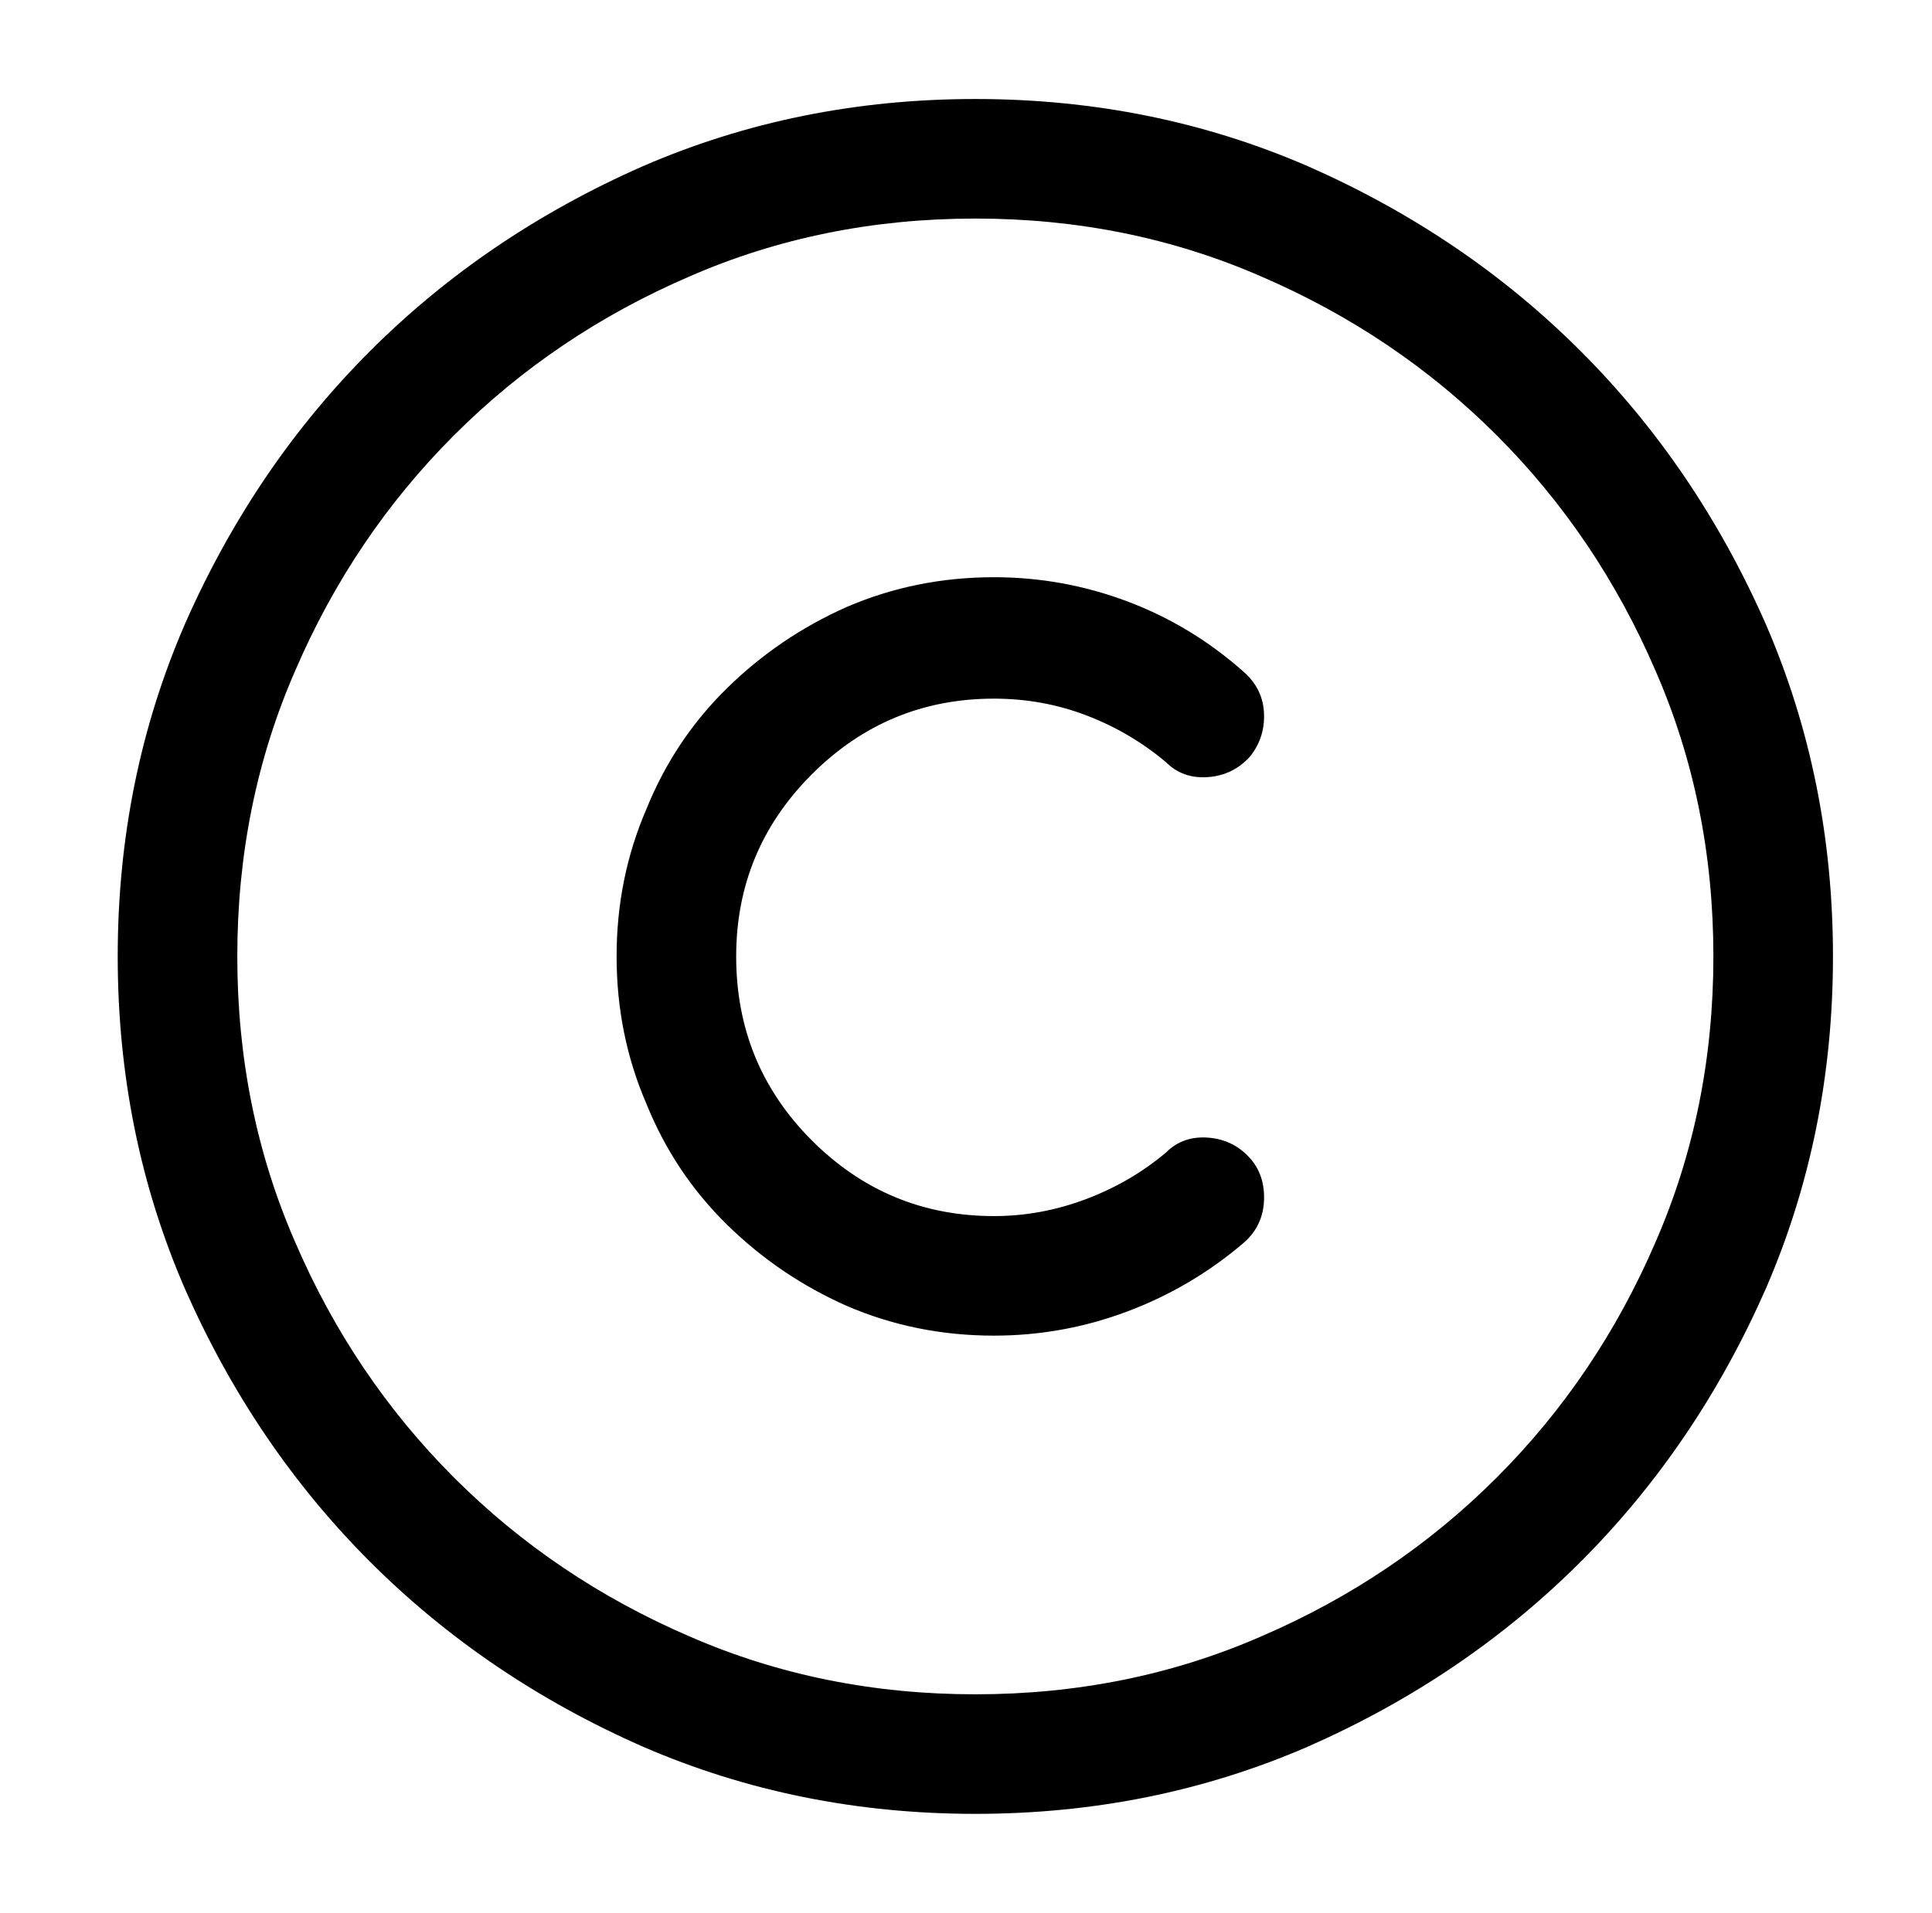 <?xml version="1.0" standalone="no"?>
<!DOCTYPE svg PUBLIC "-//W3C//DTD SVG 1.1//EN" "http://www.w3.org/Graphics/SVG/1.1/DTD/svg11.dtd" >
<svg xmlns="http://www.w3.org/2000/svg" xmlns:xlink="http://www.w3.org/1999/xlink" version="1.1" viewBox="-10 0 1034 1024">
   <path fill="currentColor"
d="M512 971q-95 0 -178 -36q-84 -37 -146 -99t-99 -146q-36 -83 -36 -178t36 -178q37 -84 99 -146t146 -99q83 -36 178 -36t178 36q84 37 146 99t99 146q36 83 36 178t-36 178q-37 84 -99 146t-146 99q-83 36 -178 36v0zM512 117q-82 0 -153 31q-72 31 -126 85t-85 126
q-31 71 -31 153t31 153q31 72 85 126t126 85q71 31 153 31t153 -31q72 -31 126 -85t85 -126q31 -71 31 -153t-31 -153q-31 -72 -85 -126t-126 -85q-71 -31 -153 -31v0zM522 715q-42 0 -79 -16q-36 -16 -64 -43.5t-43 -64.5q-16 -37 -16 -79t16 -79q15 -37 43 -64.5t64 -43.5
q37 -16 79 -16q37 0 71.5 13t62.5 38q10 9 10.5 22t-7.5 23q-9 10 -22.5 11t-22.5 -8q-19 -16 -42.5 -25t-49.5 -9q-57 0 -97.5 40.5t-40.5 97.5q0 58 40.5 98.5t97.5 40.5q25 0 49 -9t43 -25q9 -9 22.5 -8t22.5 11q8 9 7.5 22.5t-10.5 22.5q-28 24 -62.5 37t-71.5 13v0z
" />
</svg>
